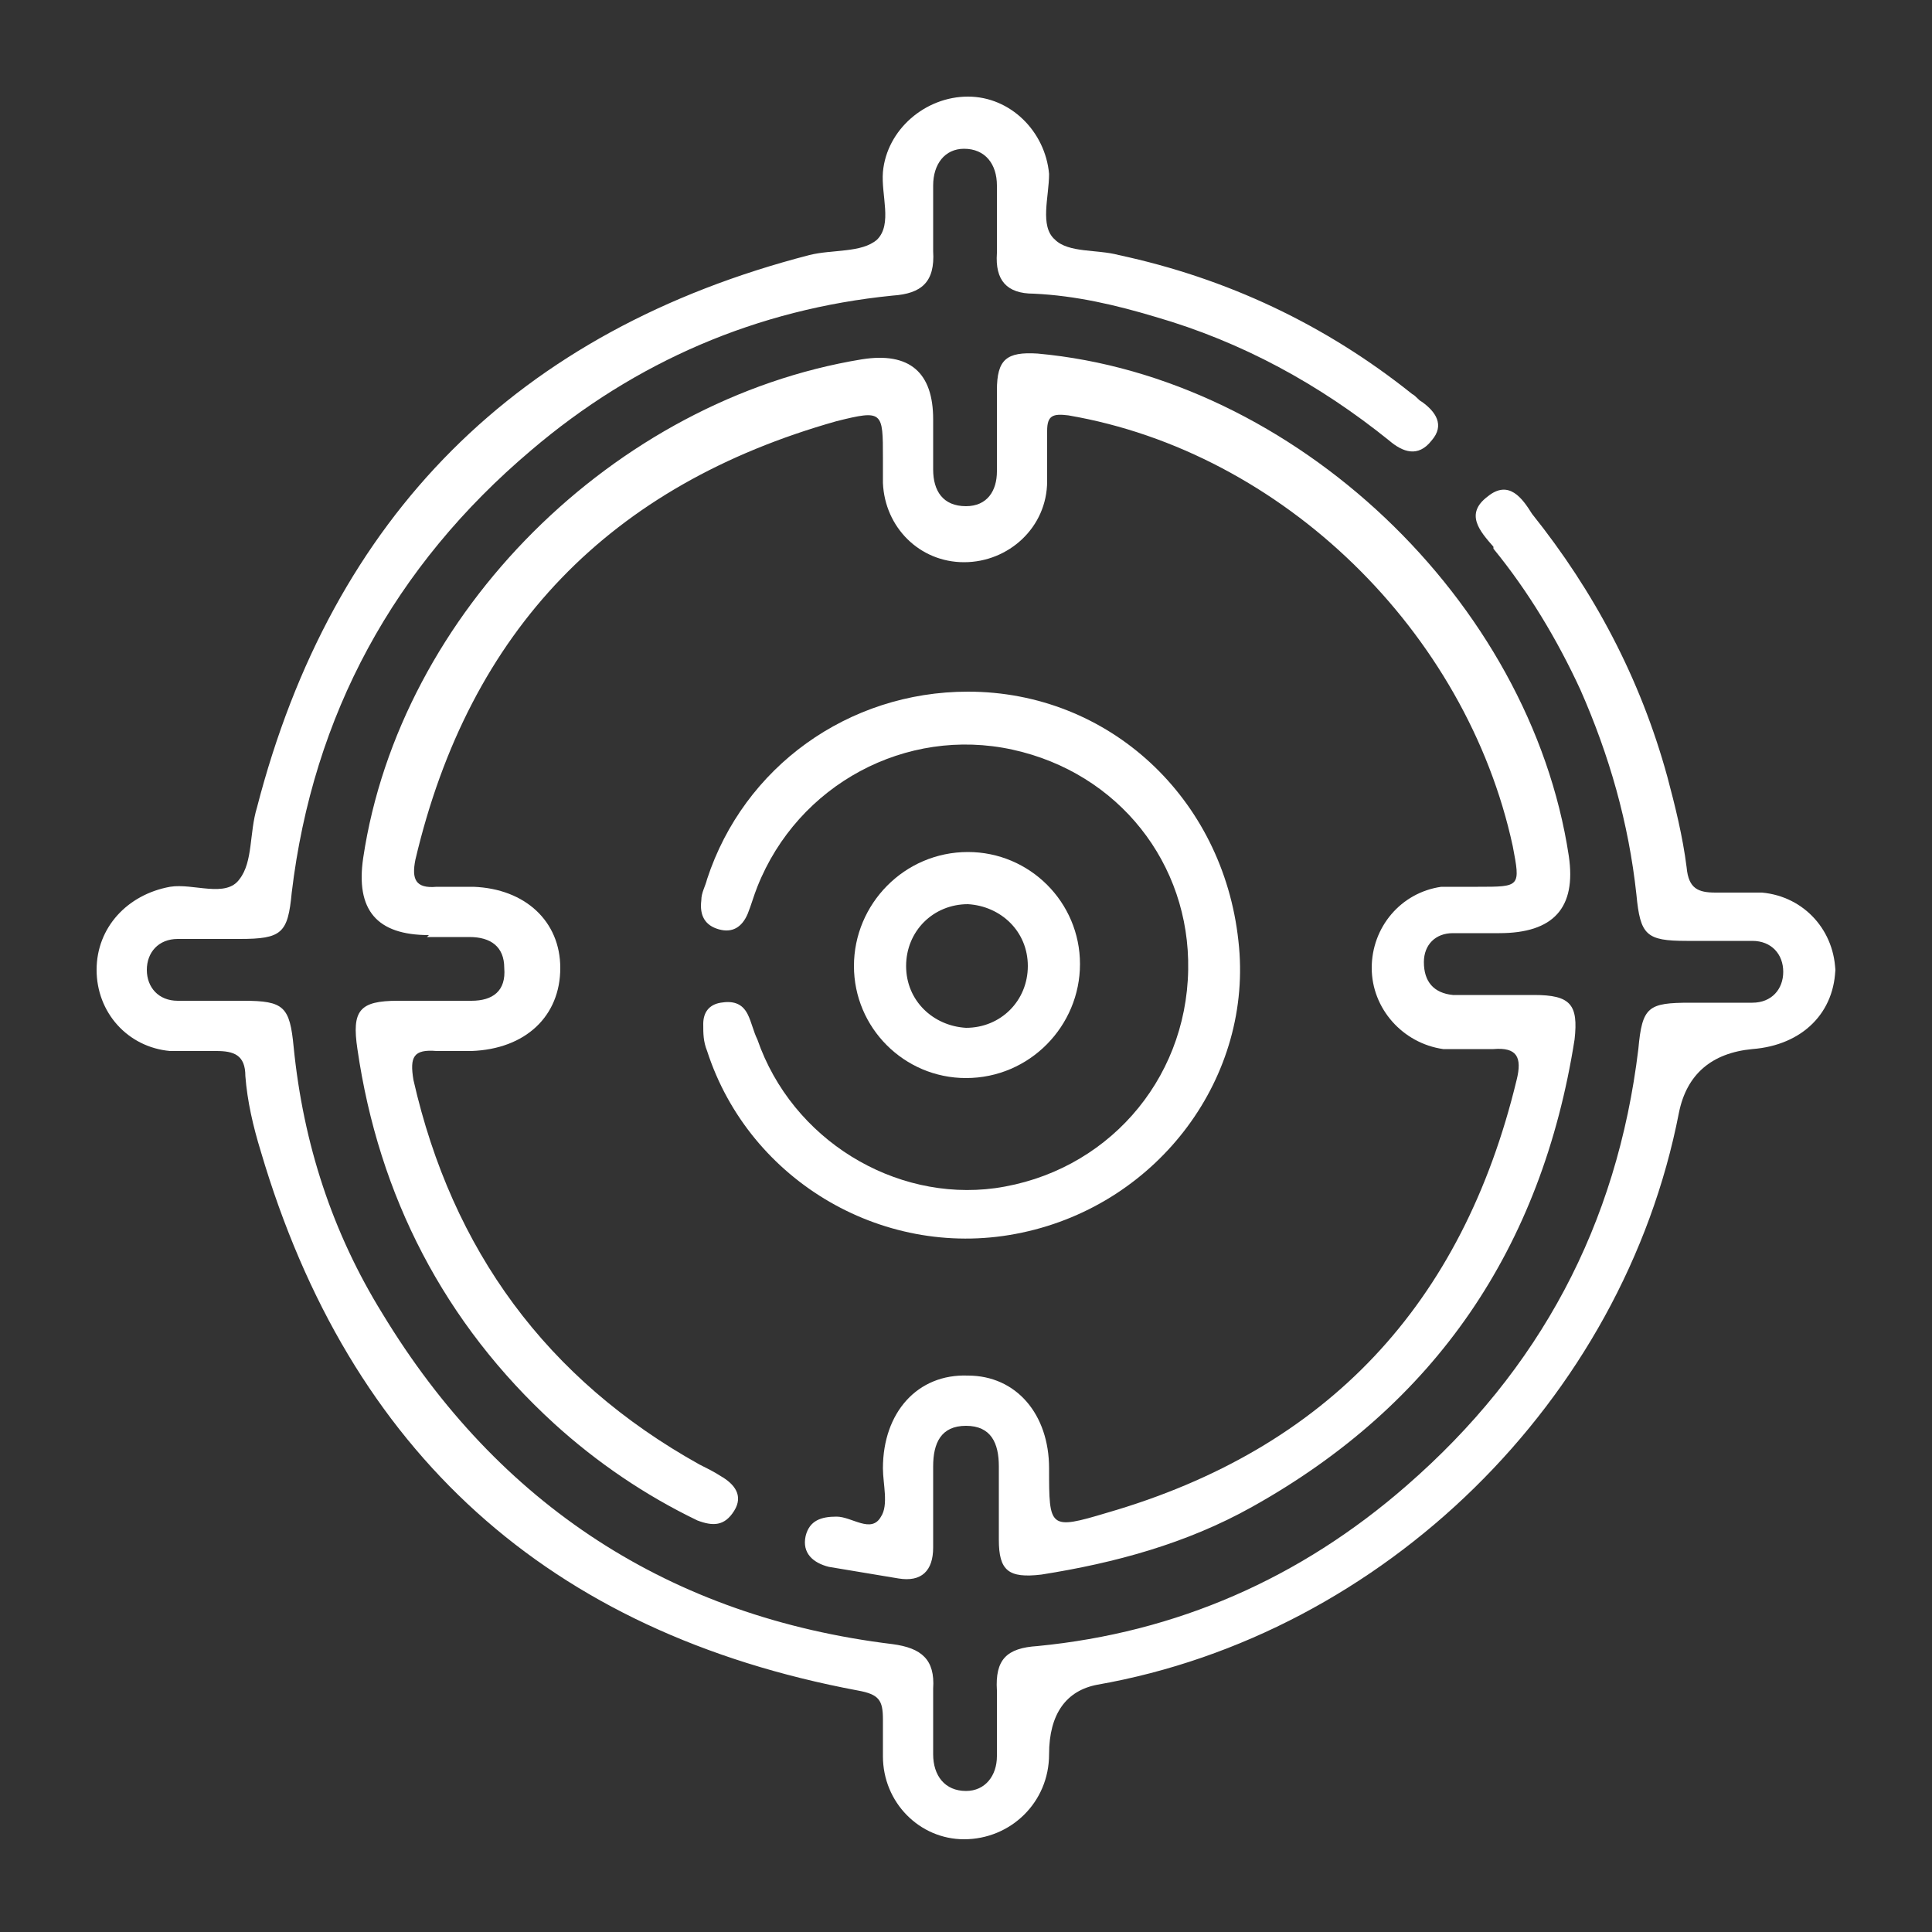<?xml version="1.0" encoding="UTF-8"?>
<svg xmlns="http://www.w3.org/2000/svg" version="1.1" viewBox="0 0 100 100">
  <rect x="0" y="0" width="100" height="100" fill="#333333" stroke="none"/>
  <defs>
    <style>
      .cls-1 {
        fill: #fff;
      }

      .cls-2 {
        fill: none;
      }
    </style>
  </defs>
  <!-- Generator: Adobe Illustrator 28.7.3, SVG Export Plug-In . SVG Version: 1.2.0 Build 164)  -->
  <g>
    <g id="Layer_1">
      <rect class="cls-2" width="100" height="100"/>
      <g>
        <path class="cls-1" d="M95,50c0,2.4-1.7,4.1-4.3,4.3-2.1.2-3.4,1.3-3.8,3.3-2.9,14.9-15.3,27-30.1,29.6-1.6.3-2.5,1.5-2.5,3.6,0,2.5-2,4.4-4.4,4.4-2.3,0-4.2-1.9-4.2-4.3,0-.6,0-1.3,0-1.9,0-1-.2-1.3-1.3-1.5-16-3-26.3-12.3-30.9-27.9-.4-1.3-.7-2.6-.8-3.9,0-1.1-.6-1.3-1.5-1.3-.8,0-1.6,0-2.4,0-2.2-.2-3.8-2-3.8-4.2,0-2.2,1.6-3.9,3.8-4.3,1.2-.2,2.9.6,3.6-.4.7-.9.5-2.4.9-3.7,3.9-15.1,13.5-24.7,28.6-28.6,1.2-.3,2.7-.1,3.5-.8.8-.8.2-2.3.3-3.5.2-2.2,2.2-3.9,4.4-3.9,2.2,0,4,1.8,4.2,4,0,1.2-.5,2.7.3,3.4.7.7,2.2.5,3.3.8,5.6,1.2,10.7,3.6,15.2,7.2.2.1.3.3.5.4.7.5,1.2,1.2.5,2-.7.9-1.5.6-2.2,0-3.6-2.9-7.6-5.1-12.1-6.4-2-.6-4.1-1.1-6.3-1.2-1.4,0-2-.7-1.9-2.1,0-1.2,0-2.4,0-3.5,0-1.1-.6-1.9-1.7-1.9-1,0-1.6.8-1.6,1.9,0,1.1,0,2.2,0,3.4.1,1.6-.6,2.2-2.1,2.3-7,.7-13.3,3.4-18.7,8-7.1,6-11.3,13.7-12.4,22.9-.2,2.1-.5,2.4-2.7,2.4s-2.1,0-3.2,0c-1,0-1.6.7-1.6,1.6,0,.9.6,1.6,1.6,1.6,1.1,0,2.2,0,3.4,0,2.1,0,2.4.3,2.6,2.4.5,5,2,9.6,4.6,13.8,6,9.9,14.9,15.7,26.4,17.1,1.5.2,2.2.8,2.1,2.3,0,1.1,0,2.2,0,3.4,0,1.1.6,1.9,1.7,1.9,1,0,1.6-.8,1.6-1.8,0-1.1,0-2.2,0-3.4-.1-1.6.5-2.2,2.1-2.3,7.2-.7,13.6-3.5,19.1-8.3,6.9-6,10.9-13.5,12-22.6.2-2.2.5-2.4,2.7-2.4,1.1,0,2.1,0,3.2,0,1,0,1.6-.7,1.6-1.6s-.6-1.6-1.6-1.6c-1.1,0-2.2,0-3.4,0-2.1,0-2.4-.3-2.6-2.4-.4-3.7-1.4-7.2-2.9-10.6-1.2-2.6-2.7-5.1-4.5-7.3,0,0,0,0,0-.1-.7-.8-1.5-1.7-.3-2.6,1.1-.9,1.8.1,2.3.9,3.2,4,5.6,8.5,7,13.6.4,1.5.8,3.1,1,4.7.1,1.1.6,1.3,1.5,1.3.8,0,1.6,0,2.4,0,2.2.2,3.8,2,3.8,4.2h0Z"/>
        <path class="cls-1" d="M22.2,48.4c-2.7,0-3.8-1.3-3.4-4,1.9-12.7,13-23.7,25.8-25.8,2.5-.4,3.7.7,3.7,3.1s0,1.7,0,2.6c0,1.1.5,1.9,1.7,1.9,1.1,0,1.6-.8,1.6-1.8,0-1.4,0-2.8,0-4.2,0-1.6.5-2,2.1-1.9,13.3,1.2,25.5,12.8,27.5,26,.4,2.7-.8,4-3.6,4s-1.6,0-2.4,0c-.9,0-1.5.6-1.5,1.5,0,1,.5,1.6,1.5,1.7,1.4,0,2.8,0,4.2,0,1.9,0,2.3.5,2.1,2.3-1.7,10.8-7.2,18.9-16.7,24.2-3.4,1.9-7.1,2.9-10.9,3.5-1.7.2-2.2-.2-2.2-1.8,0-1.3,0-2.6,0-3.8s-.4-2.1-1.7-2.1c-1.3,0-1.7.9-1.7,2.1,0,1.4,0,2.8,0,4.2,0,1.2-.6,1.8-1.8,1.6-1.2-.2-2.4-.4-3.6-.6-.8-.2-1.4-.7-1.2-1.6.2-.8.8-1,1.6-1,.8,0,1.8.9,2.3,0,.4-.6.1-1.7.1-2.5,0-2.9,1.8-4.9,4.4-4.8,2.5,0,4.2,2,4.2,4.8,0,3.1,0,3.2,3,2.3,11.4-3.3,18.4-10.8,21.2-22.4.3-1.2,0-1.7-1.2-1.6-.8,0-1.7,0-2.6,0-2.1-.3-3.7-2.1-3.7-4.2,0-2.1,1.5-3.9,3.6-4.2.6,0,1.3,0,1.9,0,2.2,0,2.2,0,1.8-2.1-2.4-11.1-11.9-20.4-23-22.3-.8-.1-1.1,0-1.1.8,0,.9,0,1.7,0,2.6,0,2.4-2,4.2-4.3,4.2-2.3,0-4.1-1.8-4.2-4.1,0-.4,0-.9,0-1.3,0-2.4,0-2.5-2.4-1.9-11.7,3.3-19,10.8-21.8,22.7-.2,1,0,1.5,1.1,1.4.6,0,1.3,0,1.9,0,2.7.1,4.5,1.8,4.5,4.2,0,2.5-1.8,4.2-4.6,4.3-.6,0-1.2,0-1.8,0-1.2-.1-1.4.3-1.2,1.5,2,8.8,6.9,15.5,14.8,19.9.4.2.8.4,1.1.6.7.4,1.2,1,.7,1.8-.5.8-1.1.8-1.9.5-2.7-1.3-5.2-3-7.4-5-5.7-5.2-9.1-11.8-10.2-19.4-.3-2,.1-2.5,2.1-2.5,1.3,0,2.6,0,3.8,0,1.1,0,1.8-.5,1.7-1.7,0-1.1-.7-1.6-1.8-1.6-.8,0-1.5,0-2.2,0h0Z"/>
        <path class="cls-1" d="M50.1,35.8c7.3,0,13.2,5.5,14,12.9.8,7-4.1,13.6-11.2,15.1-7,1.5-14.1-2.6-16.3-9.4-.2-.5-.2-.9-.2-1.4,0-.6.3-1,.9-1.1.6-.1,1.1,0,1.4.6.2.4.3.9.5,1.3,1.8,5.2,7.1,8.4,12.3,7.7,5.7-.8,9.9-5.5,10-11.3.1-5.5-3.6-10.2-9.1-11.4-5.5-1.2-11.1,1.8-13.2,7.1-.2.5-.3.9-.5,1.4-.3.7-.8,1-1.5.8-.7-.2-1-.7-.9-1.5,0-.4.2-.7.3-1.1,1.9-5.8,7.3-9.7,13.5-9.7h0Z"/>
        <path class="cls-1" d="M50,55.8c-3.2,0-5.8-2.6-5.8-5.8,0-3.2,2.6-5.9,5.9-5.9,3.2,0,5.8,2.6,5.8,5.8,0,3.2-2.6,5.9-5.9,5.9ZM53.2,50c0-1.8-1.4-3.1-3.1-3.2-1.8,0-3.2,1.4-3.2,3.2,0,1.8,1.4,3.1,3.1,3.2,1.8,0,3.2-1.4,3.2-3.2Z"/>
      </g>
    </g>
  </g>
</svg>